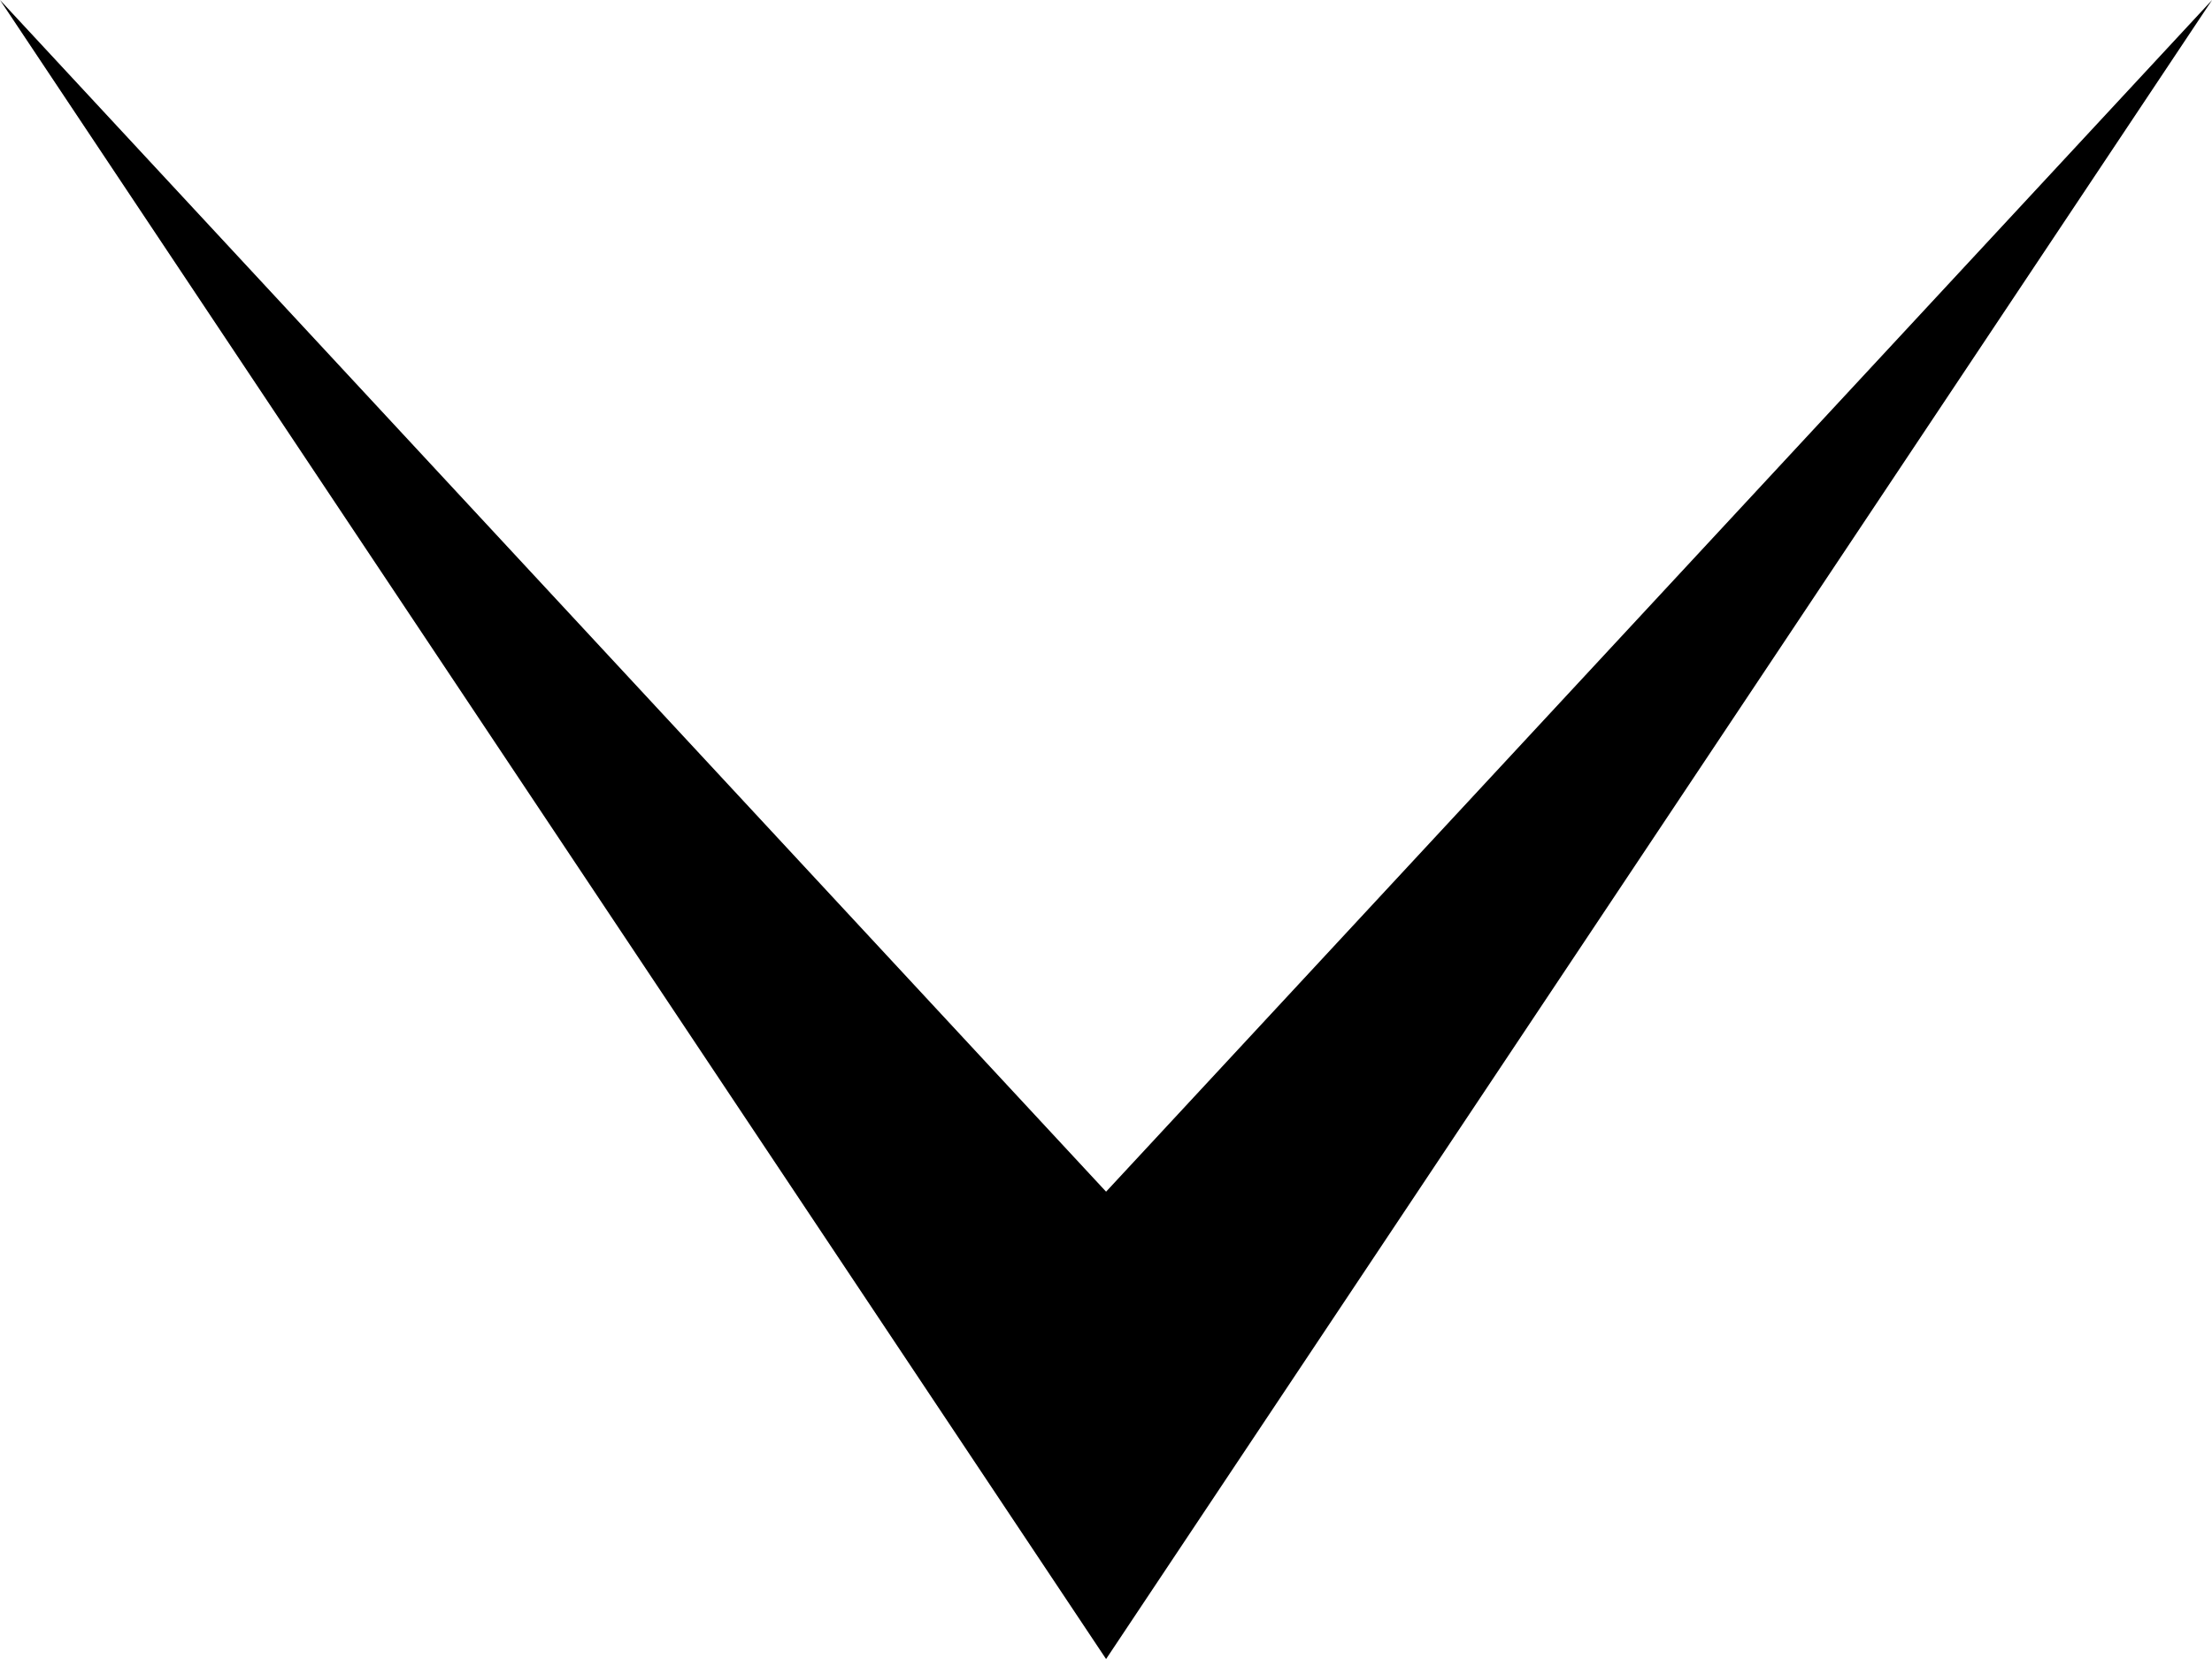 <?xml version="1.0" encoding="utf-8"?>
<!-- Generator: Adobe Illustrator 15.0.0, SVG Export Plug-In . SVG Version: 6.00 Build 0)  -->
<!DOCTYPE svg PUBLIC "-//W3C//DTD SVG 1.1//EN" "http://www.w3.org/Graphics/SVG/1.1/DTD/svg11.dtd">
<svg version="1.1" id="レイヤー_1" xmlns="http://www.w3.org/2000/svg" xmlns:xlink="http://www.w3.org/1999/xlink" x="0px"
	 y="0px" width="28.346px" height="21.26px" viewBox="0 0.019 28.346 21.26" enable-background="new 0 0.019 28.346 21.26"
	 xml:space="preserve">
<polygon points="28.347,0.019 14.174,21.279 0,0.019 14.174,15.29 "/>
</svg>
